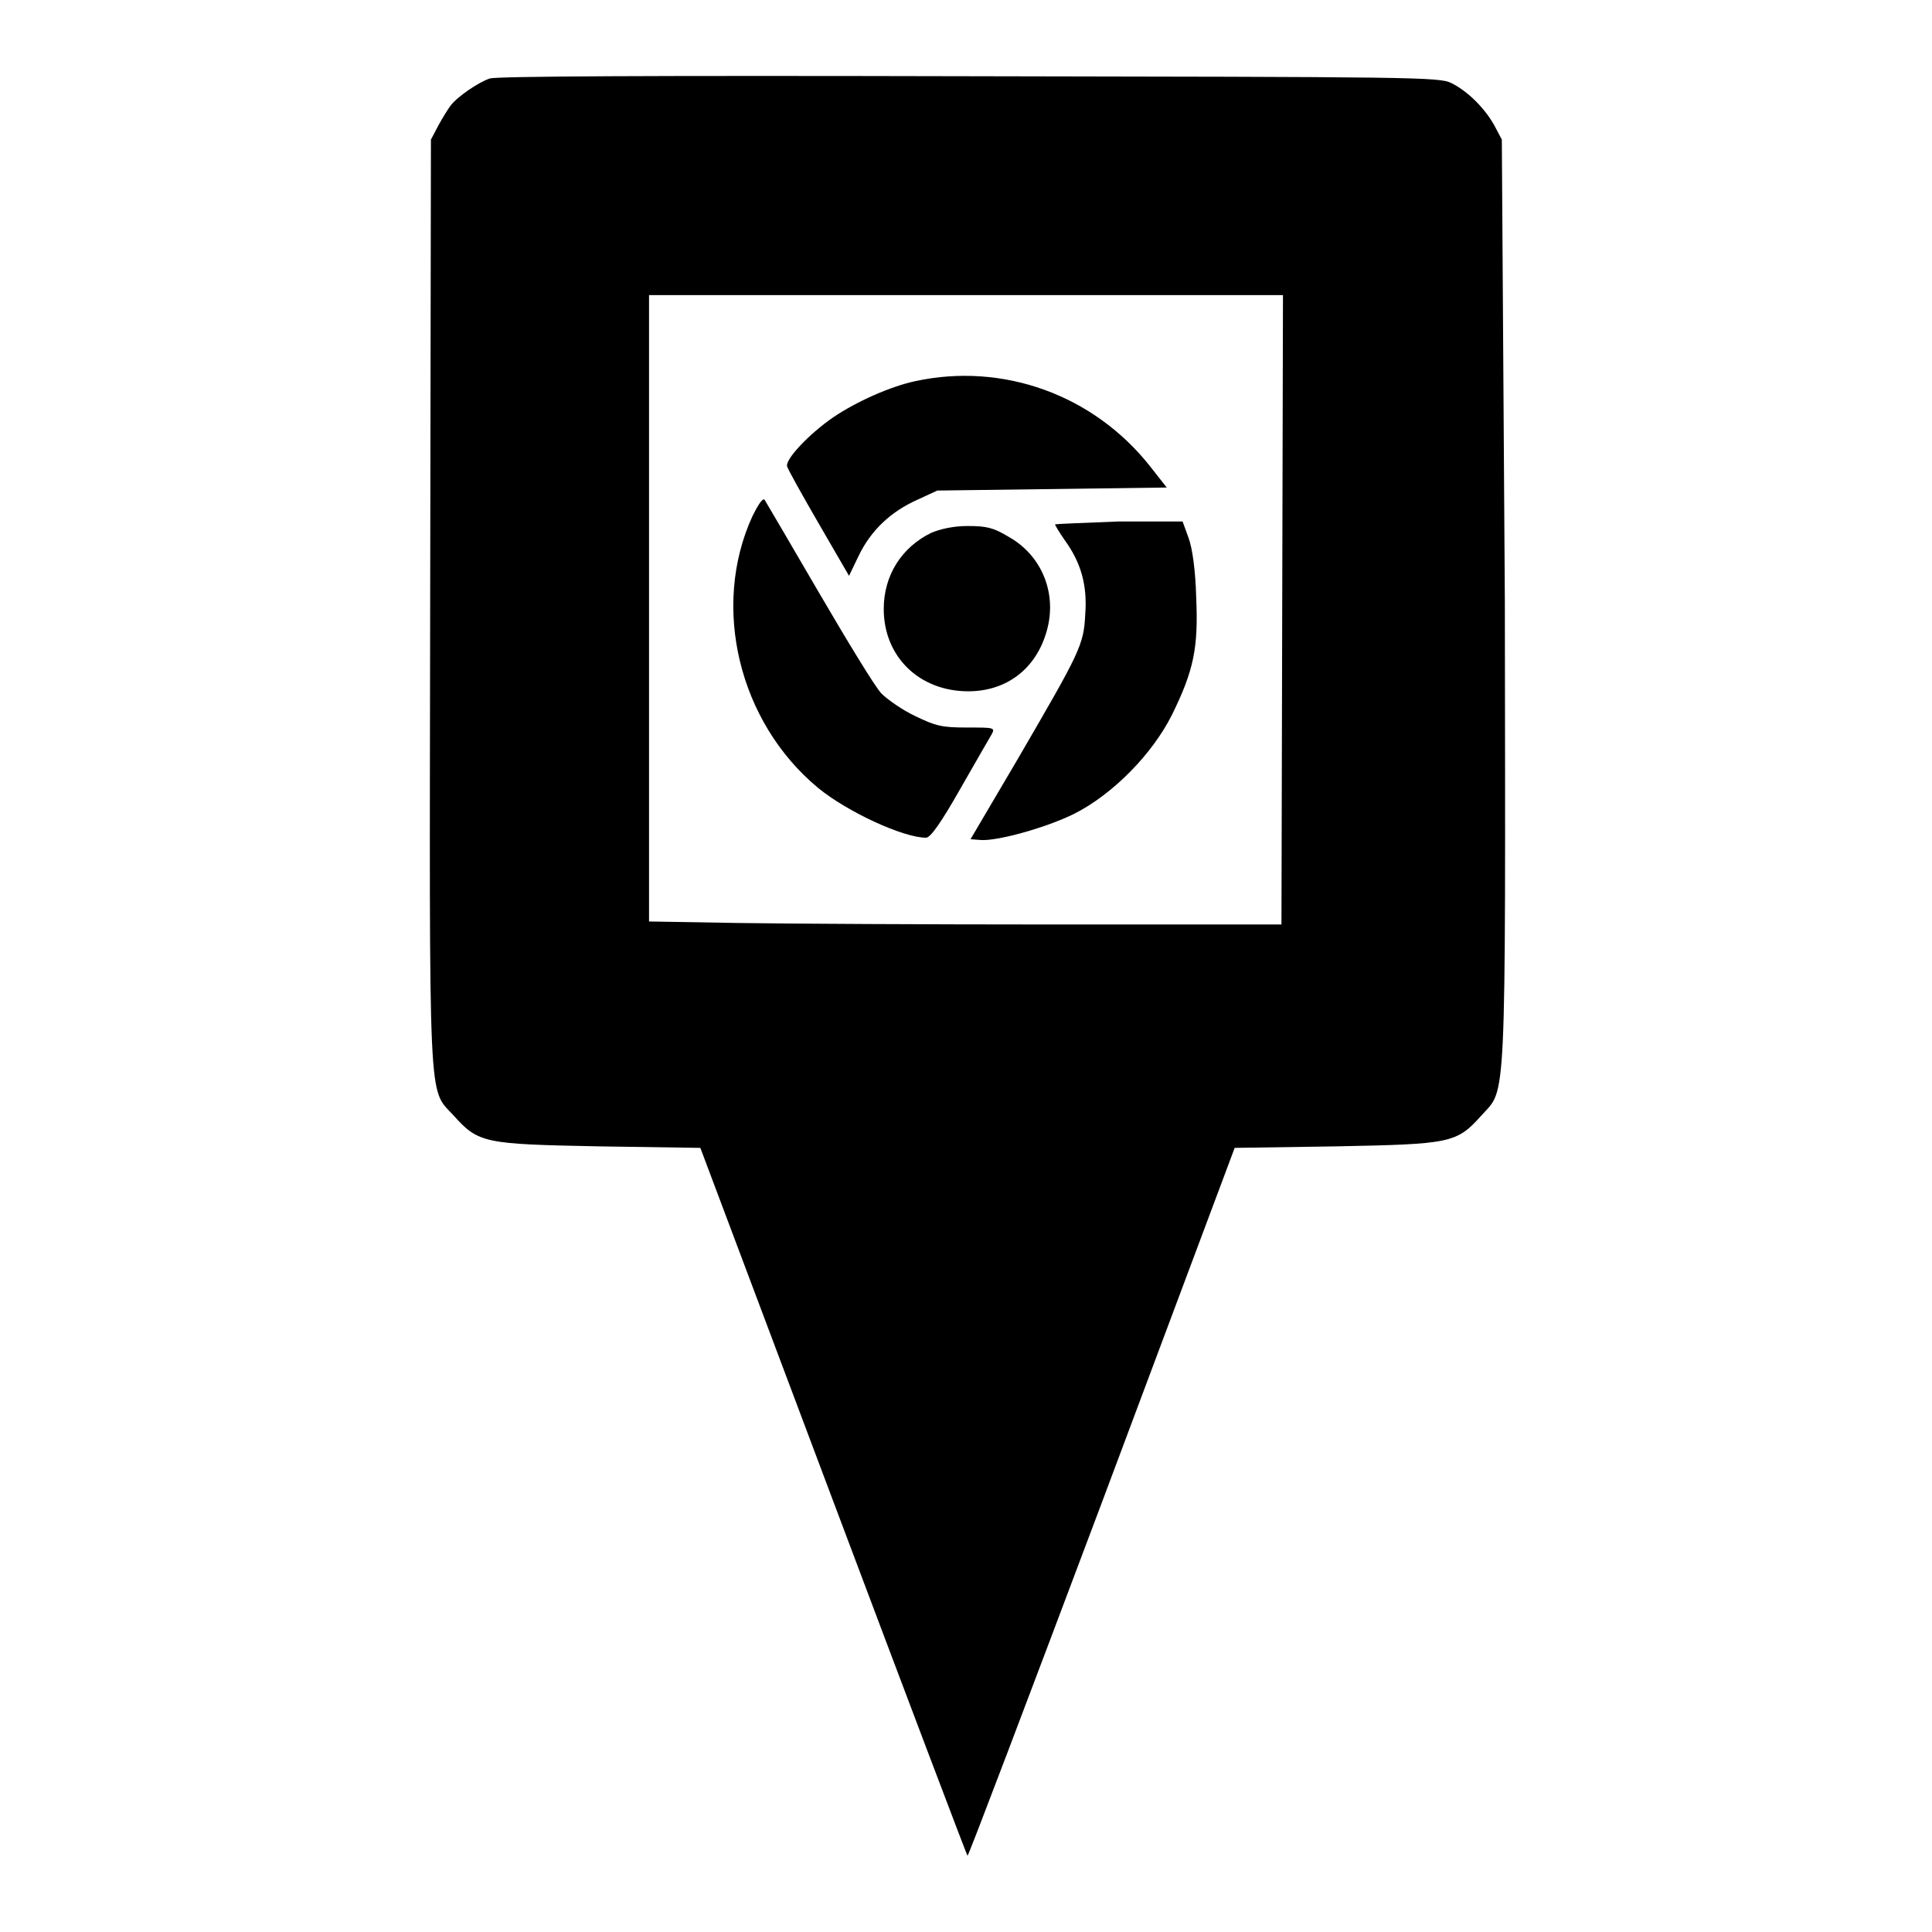 <?xml version="1.0" encoding="utf-8"?>
<!-- Svg Vector Icons : http://www.onlinewebfonts.com/icon -->
<!DOCTYPE svg PUBLIC "-//W3C//DTD SVG 1.1//EN" "http://www.w3.org/Graphics/SVG/1.1/DTD/svg11.dtd">
<svg version="1.1" xmlns="http://www.w3.org/2000/svg" xmlns:xlink="http://www.w3.org/1999/xlink" x="0px" y="0px" viewBox="0 0 256 256" enable-background="new 0 0 256 256" xml:space="preserve">
<g><g><g><path fill="#000000" d="M64.9,10.4c-1.5,0.5-4.3,2.4-5.2,3.6c-0.3,0.4-1,1.5-1.6,2.6l-1,1.9l-0.1,61.2c-0.1,68.3-0.3,64.4,3.1,68.1c3.3,3.7,4.1,3.8,19.3,4.1l13.4,0.2l17.6,46.8c9.7,25.8,17.7,46.9,17.8,47c0.1,0.1,8.1-21,17.8-46.8l17.6-47l13.4-0.2c15.2-0.3,16-0.4,19.3-4.1c3.3-3.7,3.2,0.2,3.1-68.1L199,18.5l-1-1.9c-1.3-2.3-3.5-4.5-5.7-5.6c-1.6-0.8-5.1-0.8-63.9-0.9C85.9,10,65.8,10.1,64.9,10.4z M169.9,80.8l-0.1,41.7l-30.2,0c-16.6,0-35.5-0.1-41.9-0.2L86,122.1V80.6V39.1h42h42L169.9,80.8z"/><path fill="#000000" d="M121.3,50.5c-3.3,0.7-7.8,2.7-10.9,4.8c-3.2,2.2-6.4,5.6-6.1,6.5c0.1,0.4,2,3.8,4.2,7.6l4,6.9l1.3-2.7c1.6-3.3,4.2-5.8,7.8-7.4l2.6-1.2l15.2-0.2l15.2-0.2l-2.2-2.8C144.9,52.3,132.9,48,121.3,50.5z"/><path fill="#000000" d="M99.7,68.4c-5.5,12-1.8,27.3,8.7,36c3.9,3.2,11.3,6.6,14.3,6.6c0.6,0,2-2,4.5-6.4c2-3.5,3.9-6.8,4.2-7.3c0.5-0.9,0.3-0.9-3.3-0.9c-3.3,0-4.1-0.2-6.8-1.5c-1.7-0.8-3.7-2.2-4.5-3c-0.8-0.8-4.5-6.9-8.3-13.4c-3.8-6.5-7-12-7.2-12.3C101,66,100.4,67,99.7,68.4z"/><path fill="#000000" d="M139.8,69.5c0,0.1,0.6,1.1,1.3,2.1c2.1,2.9,3,5.9,2.7,9.8c-0.2,4.1-0.7,5-8.9,19.1l-6.3,10.7l1.3,0.1c2.1,0.2,8.7-1.6,12.5-3.5c5.1-2.6,10.3-7.9,12.9-13.1c2.9-5.9,3.5-8.9,3.2-15.6c-0.1-3.6-0.5-6.4-1-7.8l-0.8-2.2h-8.5C143.7,69.3,139.8,69.4,139.8,69.5z"/><path fill="#000000" d="M123.4,70.6c-3.9,1.9-6.3,5.6-6.3,10.1c0,6.3,4.7,10.9,11.2,10.9c5.1,0,9-3,10.4-8c1.4-4.9-0.6-10-5.1-12.5c-2-1.2-2.9-1.4-5.4-1.4C126.3,69.7,124.6,70.1,123.4,70.6z"/></g></g></g>
</svg>